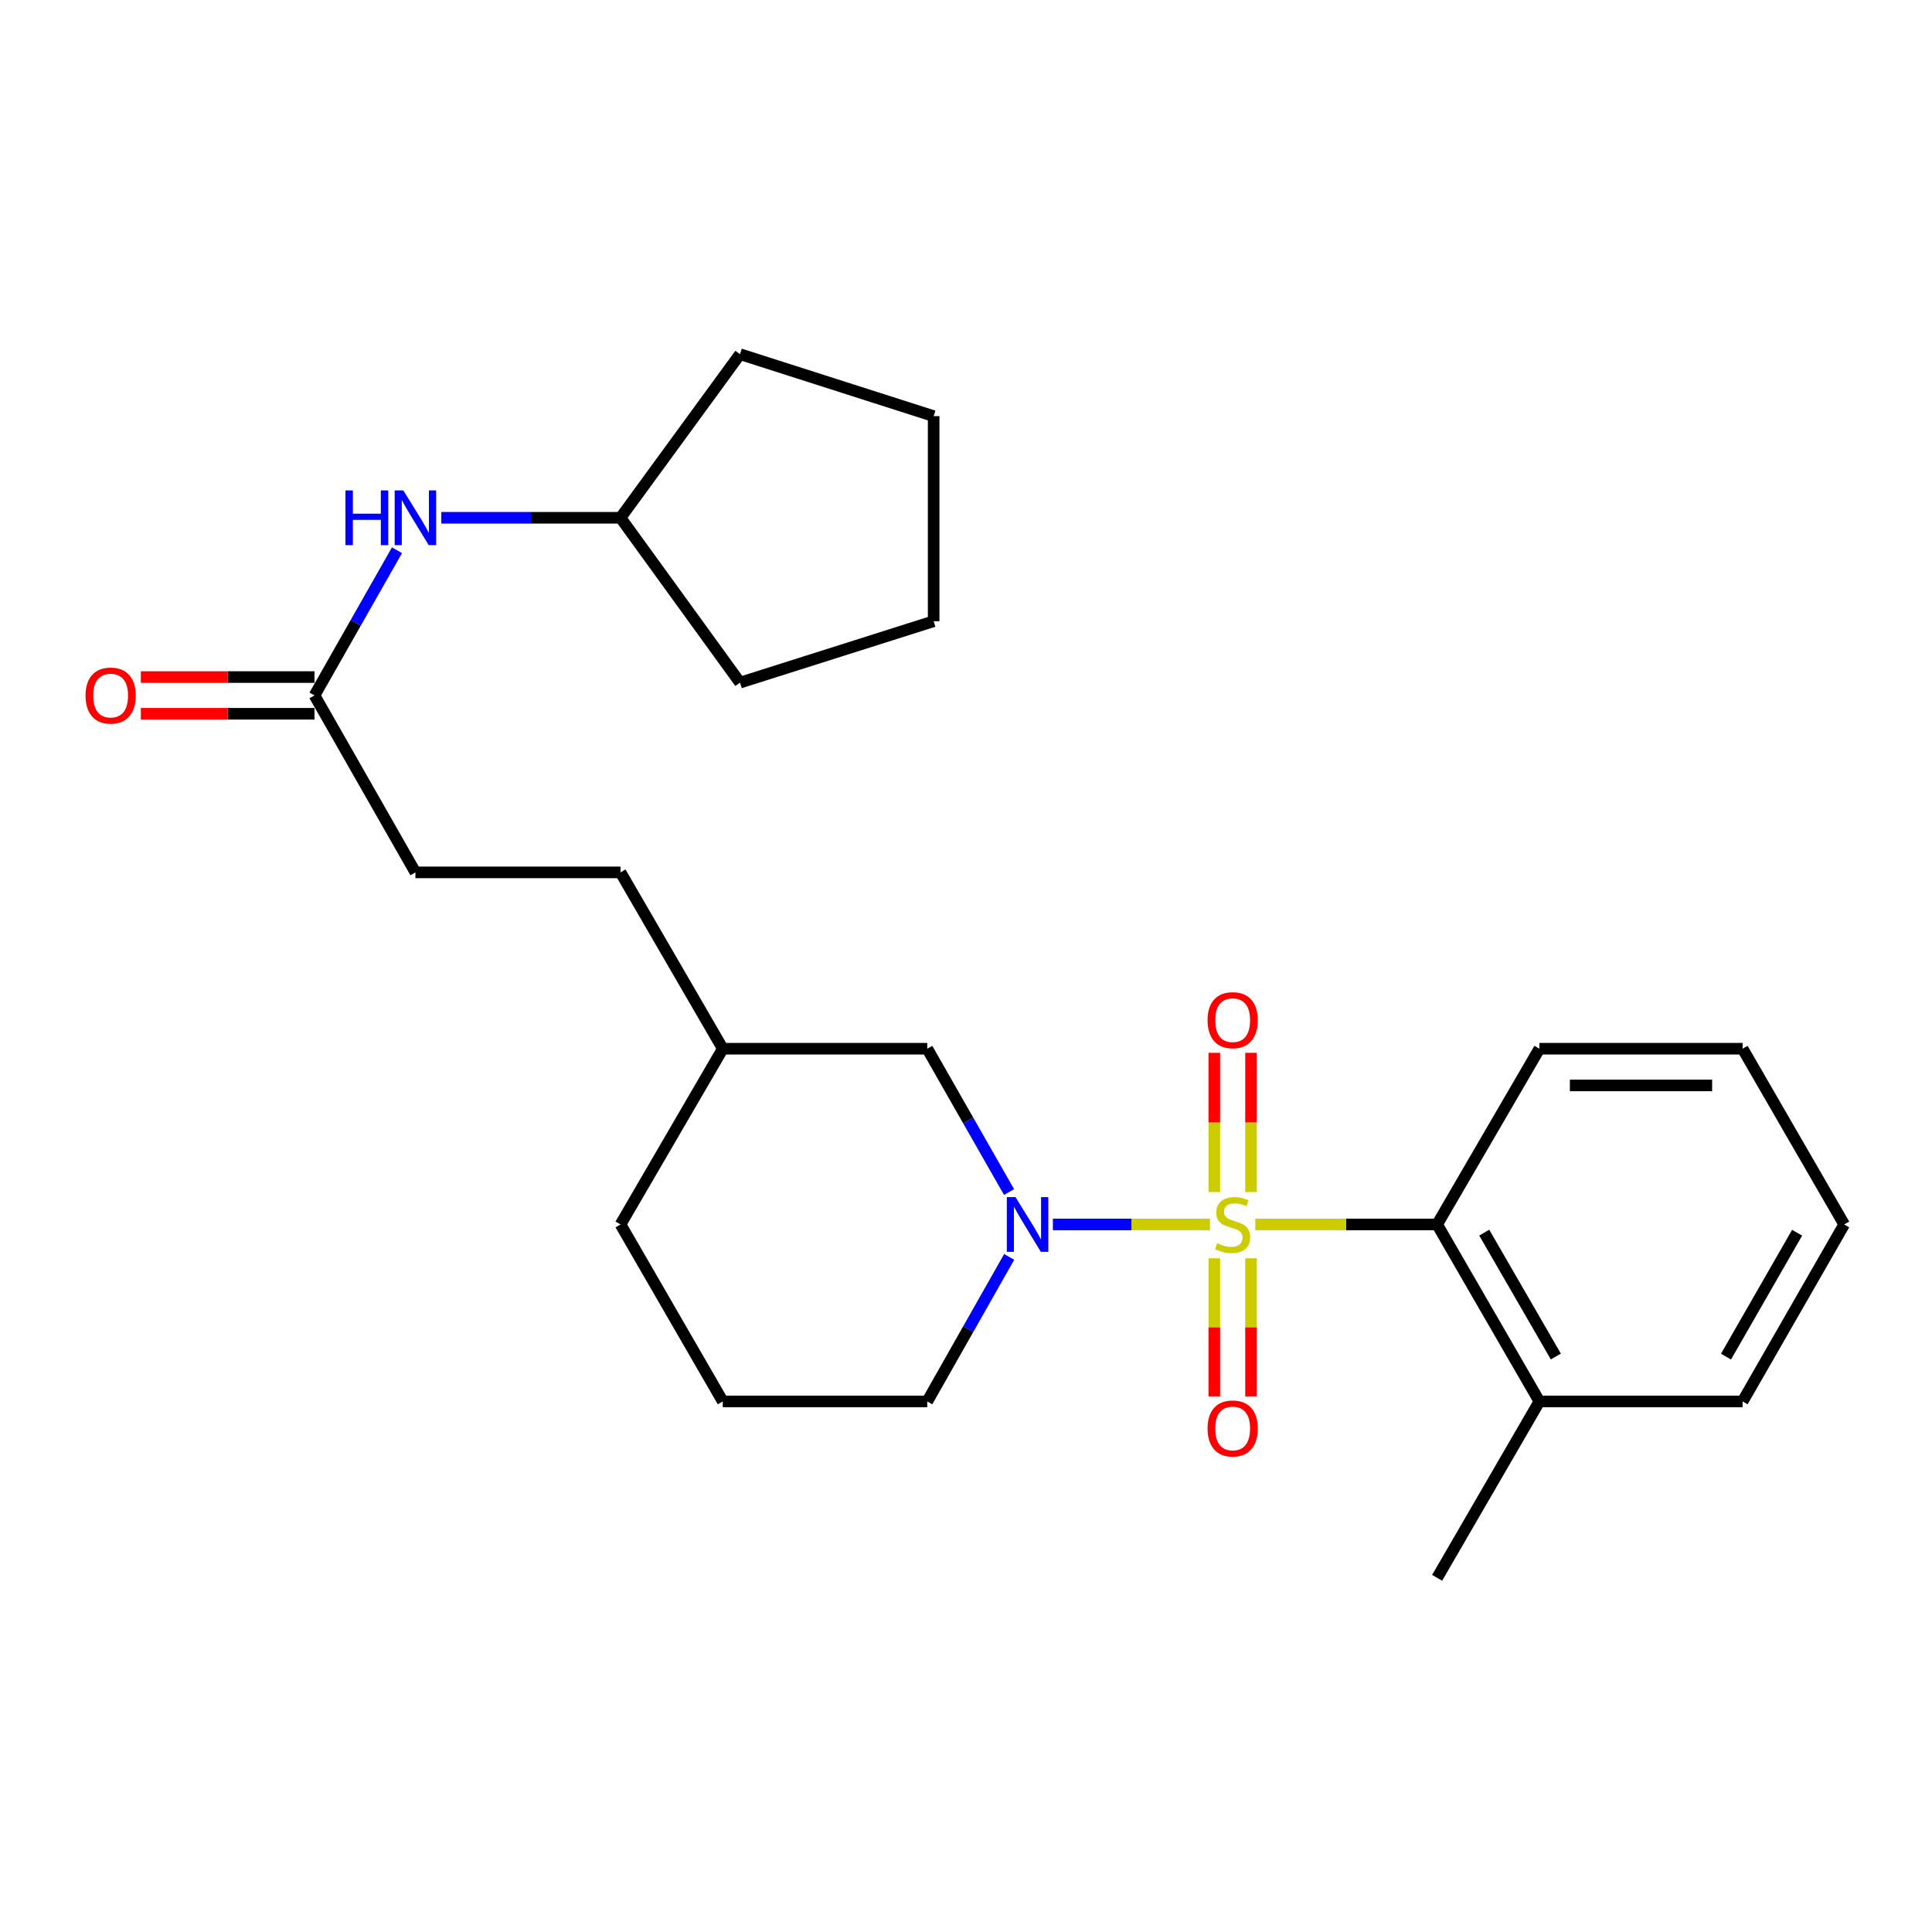 <?xml version='1.0' encoding='iso-8859-1'?>
<svg version='1.1' baseProfile='full'
              xmlns='http://www.w3.org/2000/svg'
                      xmlns:rdkit='http://www.rdkit.org/xml'
                      xmlns:xlink='http://www.w3.org/1999/xlink'
                  xml:space='preserve'
width='1000px' height='1000px' viewBox='0 0 1000 1000'>
<!-- END OF HEADER -->
<rect style='opacity:1.0;fill:#FFFFFF;stroke:none' width='1000' height='1000' x='0' y='0'> </rect>
<path class='bond-0' d='M 626.293,633.775 L 585.631,633.775' style='fill:none;fill-rule:evenodd;stroke:#CCCC00;stroke-width:6px;stroke-linecap:butt;stroke-linejoin:miter;stroke-opacity:1' />
<path class='bond-0' d='M 585.631,633.775 L 544.97,633.775' style='fill:none;fill-rule:evenodd;stroke:#0000FF;stroke-width:6px;stroke-linecap:butt;stroke-linejoin:miter;stroke-opacity:1' />
<path class='bond-1' d='M 649.752,633.775 L 696.804,633.775' style='fill:none;fill-rule:evenodd;stroke:#CCCC00;stroke-width:6px;stroke-linecap:butt;stroke-linejoin:miter;stroke-opacity:1' />
<path class='bond-1' d='M 696.804,633.775 L 743.857,633.775' style='fill:none;fill-rule:evenodd;stroke:#000000;stroke-width:6px;stroke-linecap:butt;stroke-linejoin:miter;stroke-opacity:1' />
<path class='bond-2' d='M 647.525,617.01 L 647.525,580.976' style='fill:none;fill-rule:evenodd;stroke:#CCCC00;stroke-width:6px;stroke-linecap:butt;stroke-linejoin:miter;stroke-opacity:1' />
<path class='bond-2' d='M 647.525,580.976 L 647.525,544.942' style='fill:none;fill-rule:evenodd;stroke:#FF0000;stroke-width:6px;stroke-linecap:butt;stroke-linejoin:miter;stroke-opacity:1' />
<path class='bond-2' d='M 628.529,617.01 L 628.529,580.976' style='fill:none;fill-rule:evenodd;stroke:#CCCC00;stroke-width:6px;stroke-linecap:butt;stroke-linejoin:miter;stroke-opacity:1' />
<path class='bond-2' d='M 628.529,580.976 L 628.529,544.942' style='fill:none;fill-rule:evenodd;stroke:#FF0000;stroke-width:6px;stroke-linecap:butt;stroke-linejoin:miter;stroke-opacity:1' />
<path class='bond-3' d='M 628.529,651.293 L 628.529,687.031' style='fill:none;fill-rule:evenodd;stroke:#CCCC00;stroke-width:6px;stroke-linecap:butt;stroke-linejoin:miter;stroke-opacity:1' />
<path class='bond-3' d='M 628.529,687.031 L 628.529,722.769' style='fill:none;fill-rule:evenodd;stroke:#FF0000;stroke-width:6px;stroke-linecap:butt;stroke-linejoin:miter;stroke-opacity:1' />
<path class='bond-3' d='M 647.525,651.293 L 647.525,687.031' style='fill:none;fill-rule:evenodd;stroke:#CCCC00;stroke-width:6px;stroke-linecap:butt;stroke-linejoin:miter;stroke-opacity:1' />
<path class='bond-3' d='M 647.525,687.031 L 647.525,722.769' style='fill:none;fill-rule:evenodd;stroke:#FF0000;stroke-width:6px;stroke-linecap:butt;stroke-linejoin:miter;stroke-opacity:1' />
<path class='bond-5' d='M 522.292,616.997 L 501.119,579.906' style='fill:none;fill-rule:evenodd;stroke:#0000FF;stroke-width:6px;stroke-linecap:butt;stroke-linejoin:miter;stroke-opacity:1' />
<path class='bond-5' d='M 501.119,579.906 L 479.947,542.815' style='fill:none;fill-rule:evenodd;stroke:#000000;stroke-width:6px;stroke-linecap:butt;stroke-linejoin:miter;stroke-opacity:1' />
<path class='bond-9' d='M 522.351,650.568 L 501.149,687.974' style='fill:none;fill-rule:evenodd;stroke:#0000FF;stroke-width:6px;stroke-linecap:butt;stroke-linejoin:miter;stroke-opacity:1' />
<path class='bond-9' d='M 501.149,687.974 L 479.947,725.379' style='fill:none;fill-rule:evenodd;stroke:#000000;stroke-width:6px;stroke-linecap:butt;stroke-linejoin:miter;stroke-opacity:1' />
<path class='bond-7' d='M 743.857,633.775 L 796.793,725.379' style='fill:none;fill-rule:evenodd;stroke:#000000;stroke-width:6px;stroke-linecap:butt;stroke-linejoin:miter;stroke-opacity:1' />
<path class='bond-7' d='M 768.244,638.011 L 805.3,702.134' style='fill:none;fill-rule:evenodd;stroke:#000000;stroke-width:6px;stroke-linecap:butt;stroke-linejoin:miter;stroke-opacity:1' />
<path class='bond-14' d='M 743.857,633.775 L 796.793,542.815' style='fill:none;fill-rule:evenodd;stroke:#000000;stroke-width:6px;stroke-linecap:butt;stroke-linejoin:miter;stroke-opacity:1' />
<path class='bond-4' d='M 162.784,359.945 L 215.024,451.549' style='fill:none;fill-rule:evenodd;stroke:#000000;stroke-width:6px;stroke-linecap:butt;stroke-linejoin:miter;stroke-opacity:1' />
<path class='bond-6' d='M 162.784,359.945 L 184.13,322.376' style='fill:none;fill-rule:evenodd;stroke:#000000;stroke-width:6px;stroke-linecap:butt;stroke-linejoin:miter;stroke-opacity:1' />
<path class='bond-6' d='M 184.13,322.376 L 205.476,284.807' style='fill:none;fill-rule:evenodd;stroke:#0000FF;stroke-width:6px;stroke-linecap:butt;stroke-linejoin:miter;stroke-opacity:1' />
<path class='bond-8' d='M 162.784,350.447 L 117.846,350.447' style='fill:none;fill-rule:evenodd;stroke:#000000;stroke-width:6px;stroke-linecap:butt;stroke-linejoin:miter;stroke-opacity:1' />
<path class='bond-8' d='M 117.846,350.447 L 72.909,350.447' style='fill:none;fill-rule:evenodd;stroke:#FF0000;stroke-width:6px;stroke-linecap:butt;stroke-linejoin:miter;stroke-opacity:1' />
<path class='bond-8' d='M 162.784,369.443 L 117.846,369.443' style='fill:none;fill-rule:evenodd;stroke:#000000;stroke-width:6px;stroke-linecap:butt;stroke-linejoin:miter;stroke-opacity:1' />
<path class='bond-8' d='M 117.846,369.443 L 72.909,369.443' style='fill:none;fill-rule:evenodd;stroke:#FF0000;stroke-width:6px;stroke-linecap:butt;stroke-linejoin:miter;stroke-opacity:1' />
<path class='bond-11' d='M 479.947,542.815 L 374.117,542.815' style='fill:none;fill-rule:evenodd;stroke:#000000;stroke-width:6px;stroke-linecap:butt;stroke-linejoin:miter;stroke-opacity:1' />
<path class='bond-12' d='M 228.418,268.004 L 274.799,268.004' style='fill:none;fill-rule:evenodd;stroke:#0000FF;stroke-width:6px;stroke-linecap:butt;stroke-linejoin:miter;stroke-opacity:1' />
<path class='bond-12' d='M 274.799,268.004 L 321.181,268.004' style='fill:none;fill-rule:evenodd;stroke:#000000;stroke-width:6px;stroke-linecap:butt;stroke-linejoin:miter;stroke-opacity:1' />
<path class='bond-16' d='M 796.793,725.379 L 743.857,816.677' style='fill:none;fill-rule:evenodd;stroke:#000000;stroke-width:6px;stroke-linecap:butt;stroke-linejoin:miter;stroke-opacity:1' />
<path class='bond-17' d='M 796.793,725.379 L 901.968,725.379' style='fill:none;fill-rule:evenodd;stroke:#000000;stroke-width:6px;stroke-linecap:butt;stroke-linejoin:miter;stroke-opacity:1' />
<path class='bond-15' d='M 479.947,725.379 L 374.117,725.379' style='fill:none;fill-rule:evenodd;stroke:#000000;stroke-width:6px;stroke-linecap:butt;stroke-linejoin:miter;stroke-opacity:1' />
<path class='bond-10' d='M 215.024,451.549 L 321.181,451.549' style='fill:none;fill-rule:evenodd;stroke:#000000;stroke-width:6px;stroke-linecap:butt;stroke-linejoin:miter;stroke-opacity:1' />
<path class='bond-13' d='M 374.117,542.815 L 321.181,451.549' style='fill:none;fill-rule:evenodd;stroke:#000000;stroke-width:6px;stroke-linecap:butt;stroke-linejoin:miter;stroke-opacity:1' />
<path class='bond-26' d='M 374.117,542.815 L 321.181,633.775' style='fill:none;fill-rule:evenodd;stroke:#000000;stroke-width:6px;stroke-linecap:butt;stroke-linejoin:miter;stroke-opacity:1' />
<path class='bond-19' d='M 321.181,268.004 L 383.034,353.328' style='fill:none;fill-rule:evenodd;stroke:#000000;stroke-width:6px;stroke-linecap:butt;stroke-linejoin:miter;stroke-opacity:1' />
<path class='bond-20' d='M 321.181,268.004 L 383.034,183.323' style='fill:none;fill-rule:evenodd;stroke:#000000;stroke-width:6px;stroke-linecap:butt;stroke-linejoin:miter;stroke-opacity:1' />
<path class='bond-21' d='M 796.793,542.815 L 901.968,542.815' style='fill:none;fill-rule:evenodd;stroke:#000000;stroke-width:6px;stroke-linecap:butt;stroke-linejoin:miter;stroke-opacity:1' />
<path class='bond-21' d='M 812.569,561.812 L 886.192,561.812' style='fill:none;fill-rule:evenodd;stroke:#000000;stroke-width:6px;stroke-linecap:butt;stroke-linejoin:miter;stroke-opacity:1' />
<path class='bond-18' d='M 374.117,725.379 L 321.181,633.775' style='fill:none;fill-rule:evenodd;stroke:#000000;stroke-width:6px;stroke-linecap:butt;stroke-linejoin:miter;stroke-opacity:1' />
<path class='bond-25' d='M 901.968,725.379 L 954.545,633.775' style='fill:none;fill-rule:evenodd;stroke:#000000;stroke-width:6px;stroke-linecap:butt;stroke-linejoin:miter;stroke-opacity:1' />
<path class='bond-25' d='M 893.379,702.183 L 930.184,638.06' style='fill:none;fill-rule:evenodd;stroke:#000000;stroke-width:6px;stroke-linecap:butt;stroke-linejoin:miter;stroke-opacity:1' />
<path class='bond-23' d='M 383.034,353.328 L 483.25,321.552' style='fill:none;fill-rule:evenodd;stroke:#000000;stroke-width:6px;stroke-linecap:butt;stroke-linejoin:miter;stroke-opacity:1' />
<path class='bond-24' d='M 383.034,183.323 L 483.25,215.395' style='fill:none;fill-rule:evenodd;stroke:#000000;stroke-width:6px;stroke-linecap:butt;stroke-linejoin:miter;stroke-opacity:1' />
<path class='bond-22' d='M 901.968,542.815 L 954.545,633.775' style='fill:none;fill-rule:evenodd;stroke:#000000;stroke-width:6px;stroke-linecap:butt;stroke-linejoin:miter;stroke-opacity:1' />
<path class='bond-27' d='M 483.25,321.552 L 483.25,215.395' style='fill:none;fill-rule:evenodd;stroke:#000000;stroke-width:6px;stroke-linecap:butt;stroke-linejoin:miter;stroke-opacity:1' />
<path  class='atom-0' d='M 630.027 643.495
Q 630.347 643.615, 631.667 644.175
Q 632.987 644.735, 634.427 645.095
Q 635.907 645.415, 637.347 645.415
Q 640.027 645.415, 641.587 644.135
Q 643.147 642.815, 643.147 640.535
Q 643.147 638.975, 642.347 638.015
Q 641.587 637.055, 640.387 636.535
Q 639.187 636.015, 637.187 635.415
Q 634.667 634.655, 633.147 633.935
Q 631.667 633.215, 630.587 631.695
Q 629.547 630.175, 629.547 627.615
Q 629.547 624.055, 631.947 621.855
Q 634.387 619.655, 639.187 619.655
Q 642.467 619.655, 646.187 621.215
L 645.267 624.295
Q 641.867 622.895, 639.307 622.895
Q 636.547 622.895, 635.027 624.055
Q 633.507 625.175, 633.547 627.135
Q 633.547 628.655, 634.307 629.575
Q 635.107 630.495, 636.227 631.015
Q 637.387 631.535, 639.307 632.135
Q 641.867 632.935, 643.387 633.735
Q 644.907 634.535, 645.987 636.175
Q 647.107 637.775, 647.107 640.535
Q 647.107 644.455, 644.467 646.575
Q 641.867 648.655, 637.507 648.655
Q 634.987 648.655, 633.067 648.095
Q 631.187 647.575, 628.947 646.655
L 630.027 643.495
' fill='#CCCC00'/>
<path  class='atom-1' d='M 525.61 619.615
L 534.89 634.615
Q 535.81 636.095, 537.29 638.775
Q 538.77 641.455, 538.85 641.615
L 538.85 619.615
L 542.61 619.615
L 542.61 647.935
L 538.73 647.935
L 528.77 631.535
Q 527.61 629.615, 526.37 627.415
Q 525.17 625.215, 524.81 624.535
L 524.81 647.935
L 521.13 647.935
L 521.13 619.615
L 525.61 619.615
' fill='#0000FF'/>
<path  class='atom-3' d='M 625.027 528.036
Q 625.027 521.236, 628.387 517.436
Q 631.747 513.636, 638.027 513.636
Q 644.307 513.636, 647.667 517.436
Q 651.027 521.236, 651.027 528.036
Q 651.027 534.916, 647.627 538.836
Q 644.227 542.716, 638.027 542.716
Q 631.787 542.716, 628.387 538.836
Q 625.027 534.956, 625.027 528.036
M 638.027 539.516
Q 642.347 539.516, 644.667 536.636
Q 647.027 533.716, 647.027 528.036
Q 647.027 522.476, 644.667 519.676
Q 642.347 516.836, 638.027 516.836
Q 633.707 516.836, 631.347 519.636
Q 629.027 522.436, 629.027 528.036
Q 629.027 533.756, 631.347 536.636
Q 633.707 539.516, 638.027 539.516
' fill='#FF0000'/>
<path  class='atom-4' d='M 625.027 739.369
Q 625.027 732.569, 628.387 728.769
Q 631.747 724.969, 638.027 724.969
Q 644.307 724.969, 647.667 728.769
Q 651.027 732.569, 651.027 739.369
Q 651.027 746.249, 647.627 750.169
Q 644.227 754.049, 638.027 754.049
Q 631.787 754.049, 628.387 750.169
Q 625.027 746.289, 625.027 739.369
M 638.027 750.849
Q 642.347 750.849, 644.667 747.969
Q 647.027 745.049, 647.027 739.369
Q 647.027 733.809, 644.667 731.009
Q 642.347 728.169, 638.027 728.169
Q 633.707 728.169, 631.347 730.969
Q 629.027 733.769, 629.027 739.369
Q 629.027 745.089, 631.347 747.969
Q 633.707 750.849, 638.027 750.849
' fill='#FF0000'/>
<path  class='atom-7' d='M 178.804 253.844
L 182.644 253.844
L 182.644 265.884
L 197.124 265.884
L 197.124 253.844
L 200.964 253.844
L 200.964 282.164
L 197.124 282.164
L 197.124 269.084
L 182.644 269.084
L 182.644 282.164
L 178.804 282.164
L 178.804 253.844
' fill='#0000FF'/>
<path  class='atom-7' d='M 208.764 253.844
L 218.044 268.844
Q 218.964 270.324, 220.444 273.004
Q 221.924 275.684, 222.004 275.844
L 222.004 253.844
L 225.764 253.844
L 225.764 282.164
L 221.884 282.164
L 211.924 265.764
Q 210.764 263.844, 209.524 261.644
Q 208.324 259.444, 207.964 258.764
L 207.964 282.164
L 204.284 282.164
L 204.284 253.844
L 208.764 253.844
' fill='#0000FF'/>
<path  class='atom-9' d='M 44.271 360.025
Q 44.271 353.225, 47.631 349.425
Q 50.991 345.625, 57.271 345.625
Q 63.551 345.625, 66.911 349.425
Q 70.271 353.225, 70.271 360.025
Q 70.271 366.905, 66.871 370.825
Q 63.471 374.705, 57.271 374.705
Q 51.031 374.705, 47.631 370.825
Q 44.271 366.945, 44.271 360.025
M 57.271 371.505
Q 61.591 371.505, 63.911 368.625
Q 66.271 365.705, 66.271 360.025
Q 66.271 354.465, 63.911 351.665
Q 61.591 348.825, 57.271 348.825
Q 52.951 348.825, 50.591 351.625
Q 48.271 354.425, 48.271 360.025
Q 48.271 365.745, 50.591 368.625
Q 52.951 371.505, 57.271 371.505
' fill='#FF0000'/>
</svg>

